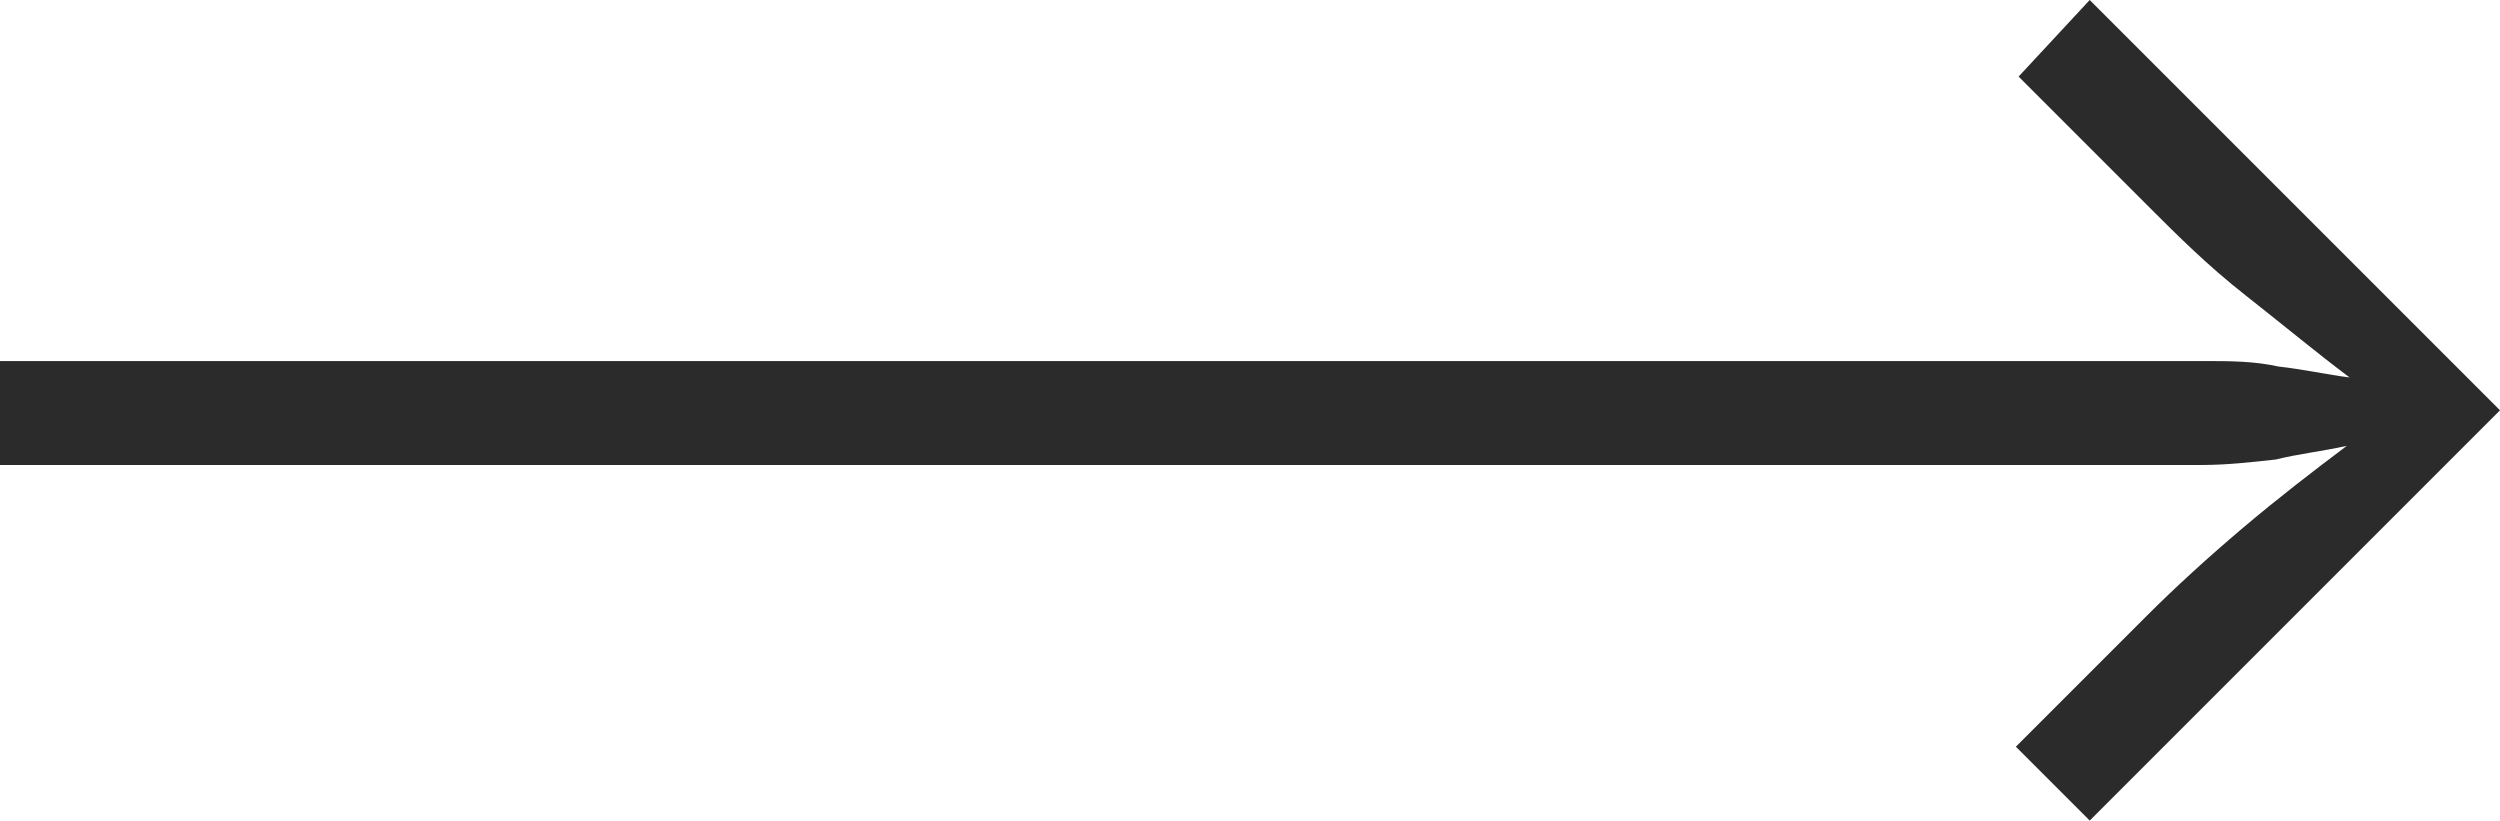 <?xml version="1.0" encoding="UTF-8"?>
<svg id="Layer_2" xmlns="http://www.w3.org/2000/svg" version="1.1" viewBox="0 0 91.4 30">
  <!-- Generator: Adobe Illustrator 29.4.0, SVG Export Plug-In . SVG Version: 2.1.0 Build 152)  -->
  <defs>
    <style>
      .st0 {
        fill: #2b2b2b;
      }
    </style>
  </defs>
  <g id="Layer_1-2">
    <path class="st0" d="M76.4,30l-2.7-2.7,4.8-4.8c1-1,2.2-2.1,3.5-3.2s2.6-2.1,3.8-3c-.9.2-1.8.3-2.6.5-.9.1-1.8.2-2.7.2H0v-3.8h80.6c.9,0,1.8,0,2.7.2.9.1,1.8.3,2.6.4-1.2-.9-2.4-1.9-3.8-3s-2.5-2.2-3.5-3.2l-4.8-4.8L76.4,0l15,15-15,15h0Z"/>
  </g>
</svg>